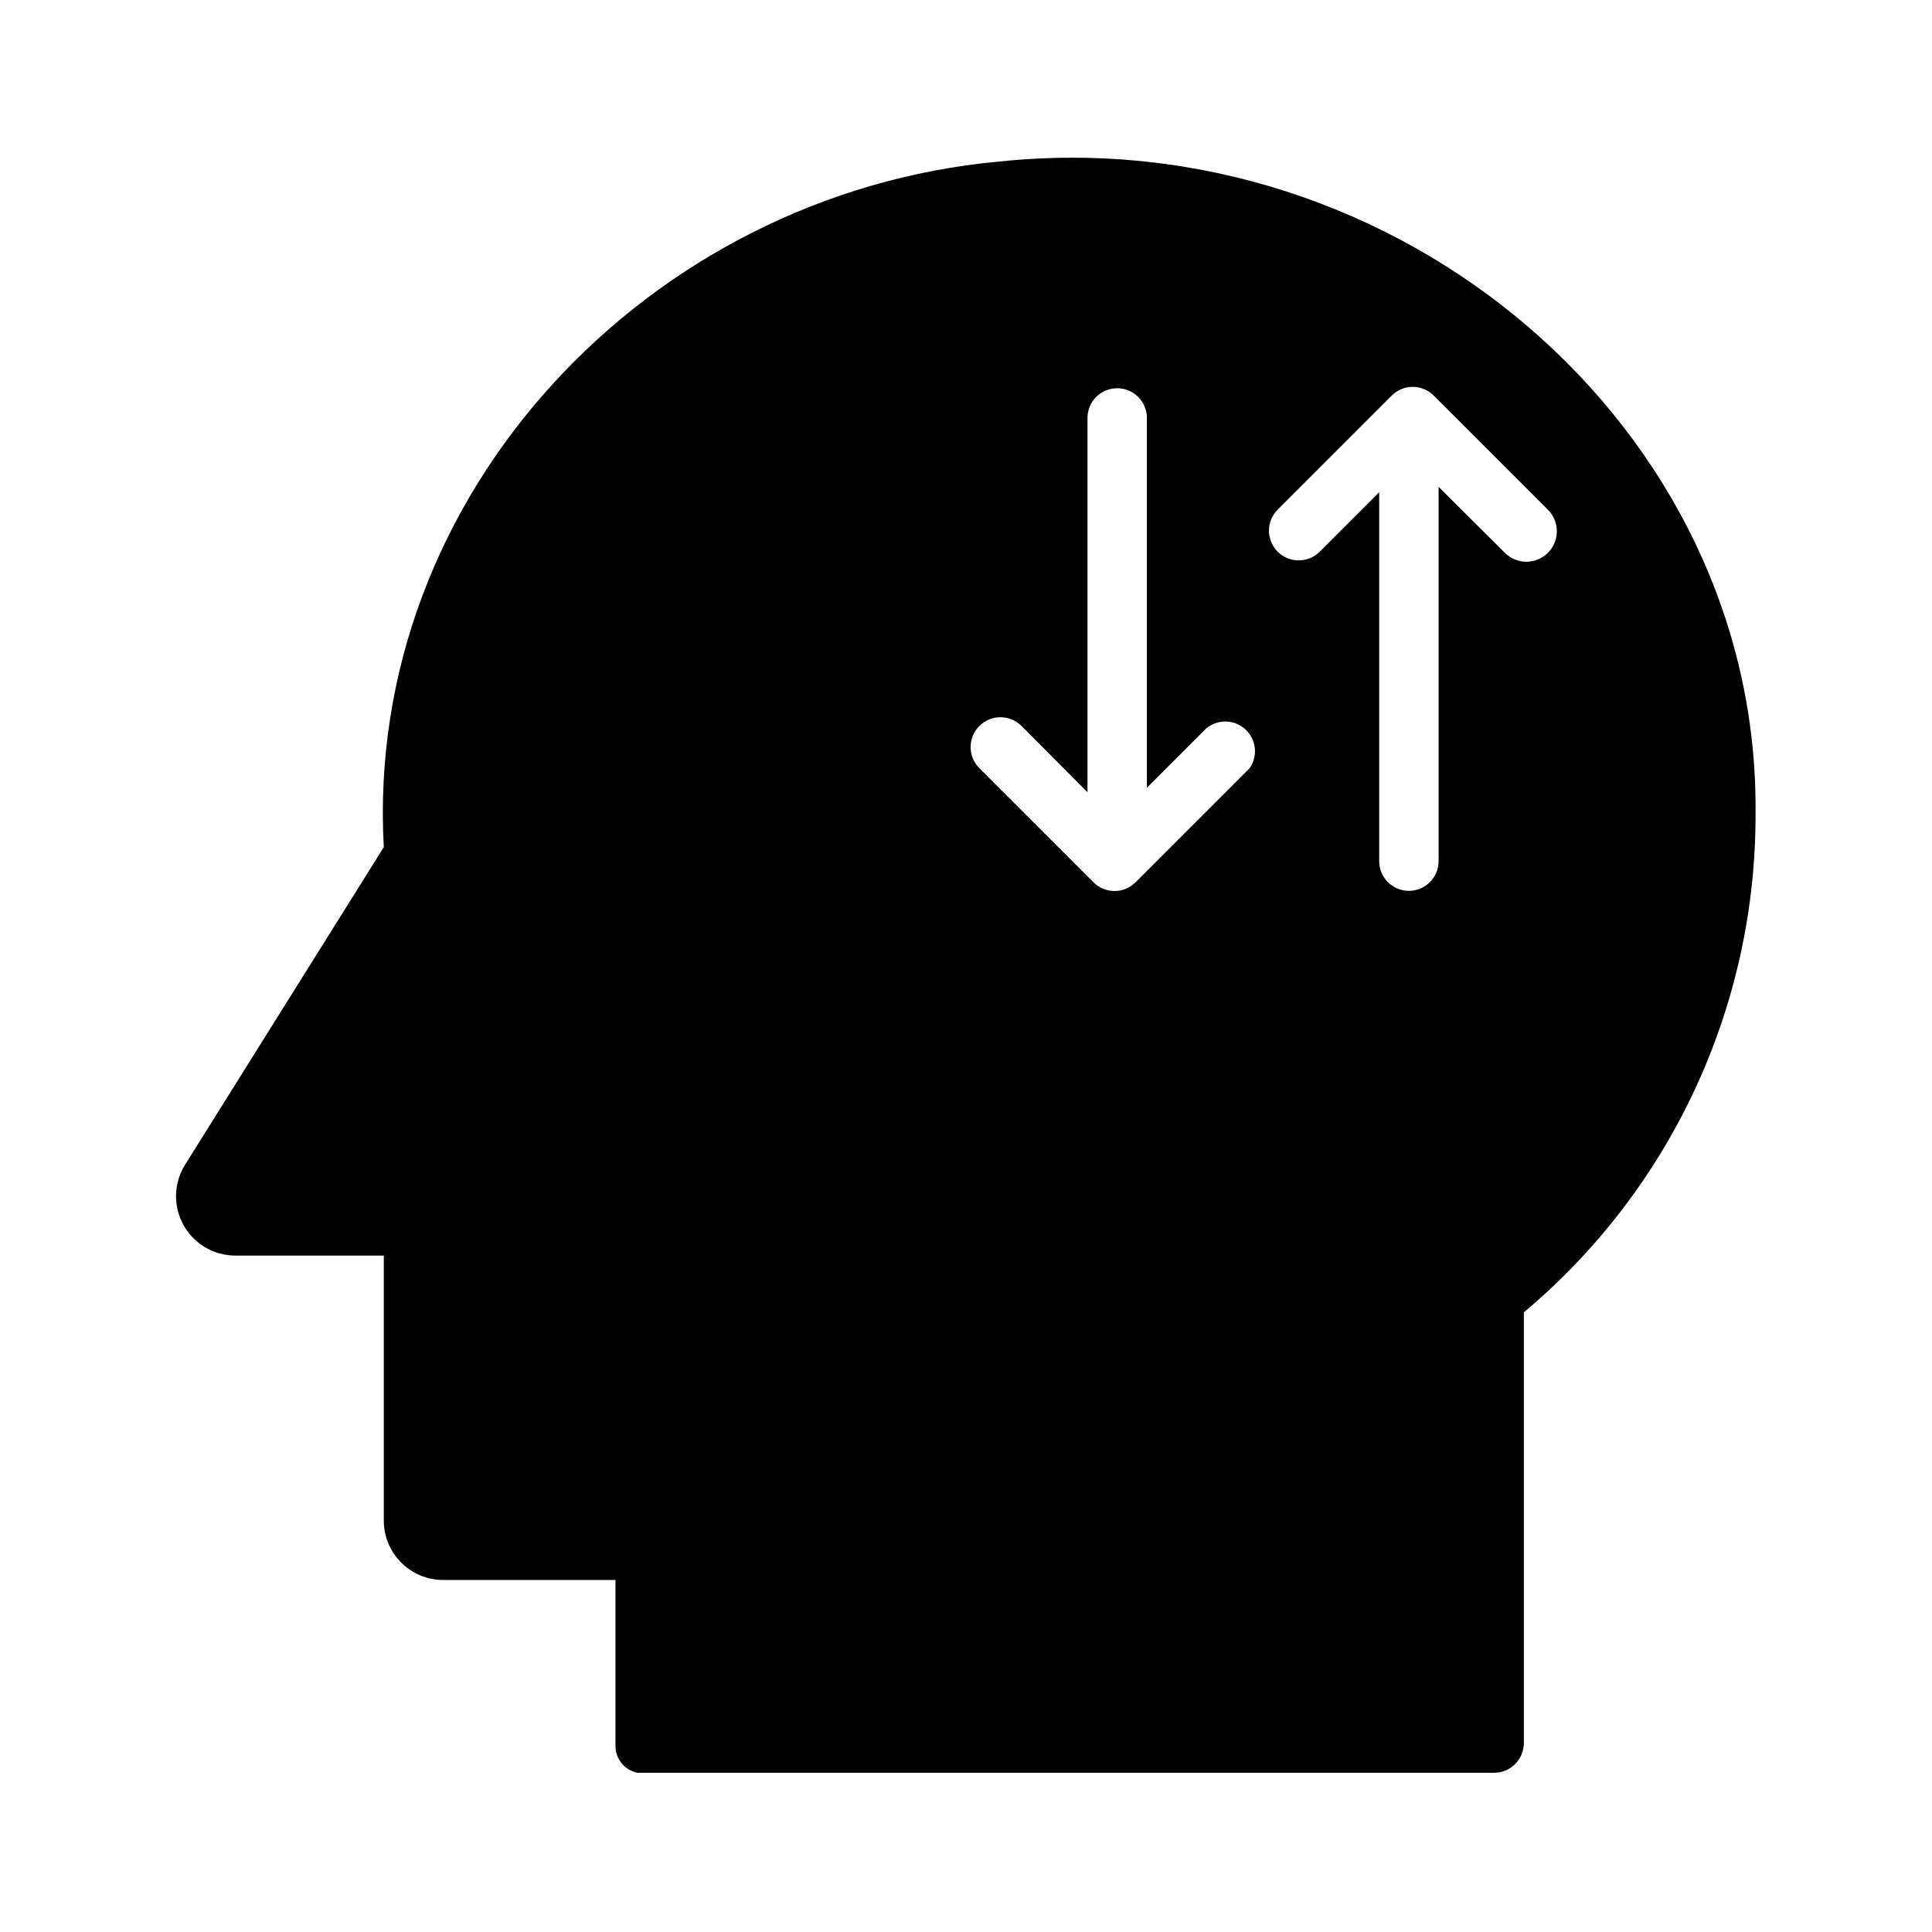 <?xml version="1.0" encoding="UTF-8"?>
<!-- The Best Svg Icon site in the world: iconSvg.co, Visit us! https://iconsvg.co -->
<svg fill="#000000" width="800px" height="800px" version="1.1" viewBox="144 144 512 512" xmlns="http://www.w3.org/2000/svg">
 <path d="m408.74 186.82c-92.969 8.5-168.23 88.324-163.03 181.69l-52.664 84.152c-1.992 3.188-2.777 6.981-2.215 10.699 0.562 3.715 2.434 7.109 5.281 9.566 2.848 2.453 6.477 3.809 10.238 3.82h39.359v70.219c0 4.176 1.66 8.18 4.609 11.133 2.953 2.953 6.957 4.613 11.133 4.613h45.656v43.691l0.004-0.004c-0.148 3.566 2.324 6.707 5.824 7.398h227.03c2.086 0 4.09-0.828 5.566-2.305 1.473-1.477 2.305-3.477 2.305-5.566v-114.14c19.293-16.184 34.793-36.414 45.406-59.254 10.609-22.84 16.07-47.73 15.996-72.918 1.023-102.49-94.938-183.97-200.5-172.79zm66.441 160.75-30.23 30.23c-1.48 1.488-3.492 2.328-5.59 2.328-2.102 0-4.113-0.84-5.59-2.328l-30.23-30.23c-3.086-3.086-3.086-8.09 0-11.18 3.09-3.086 8.094-3.086 11.18 0l17.477 17.555v-99.188c0-4.348 3.523-7.871 7.871-7.871s7.871 3.523 7.871 7.871v98.008l15.742-15.742h0.004c3.027-2.516 7.449-2.406 10.352 0.258 2.898 2.66 3.387 7.055 1.141 10.289zm67.621-57.07-17.555-17.477v99.188h-0.004c0 4.348-3.523 7.871-7.871 7.871s-7.871-3.523-7.871-7.871v-97.77l-15.742 15.742h-0.004c-3.066 3.086-8.051 3.106-11.137 0.039-3.09-3.066-3.106-8.051-0.043-11.137l30.23-30.23c1.477-1.488 3.488-2.328 5.59-2.328 2.098 0 4.109 0.84 5.59 2.328l30.23 30.23h-0.004c3.152 3.148 3.152 8.262 0 11.414-3.152 3.152-8.262 3.152-11.414 0z"/>
</svg>